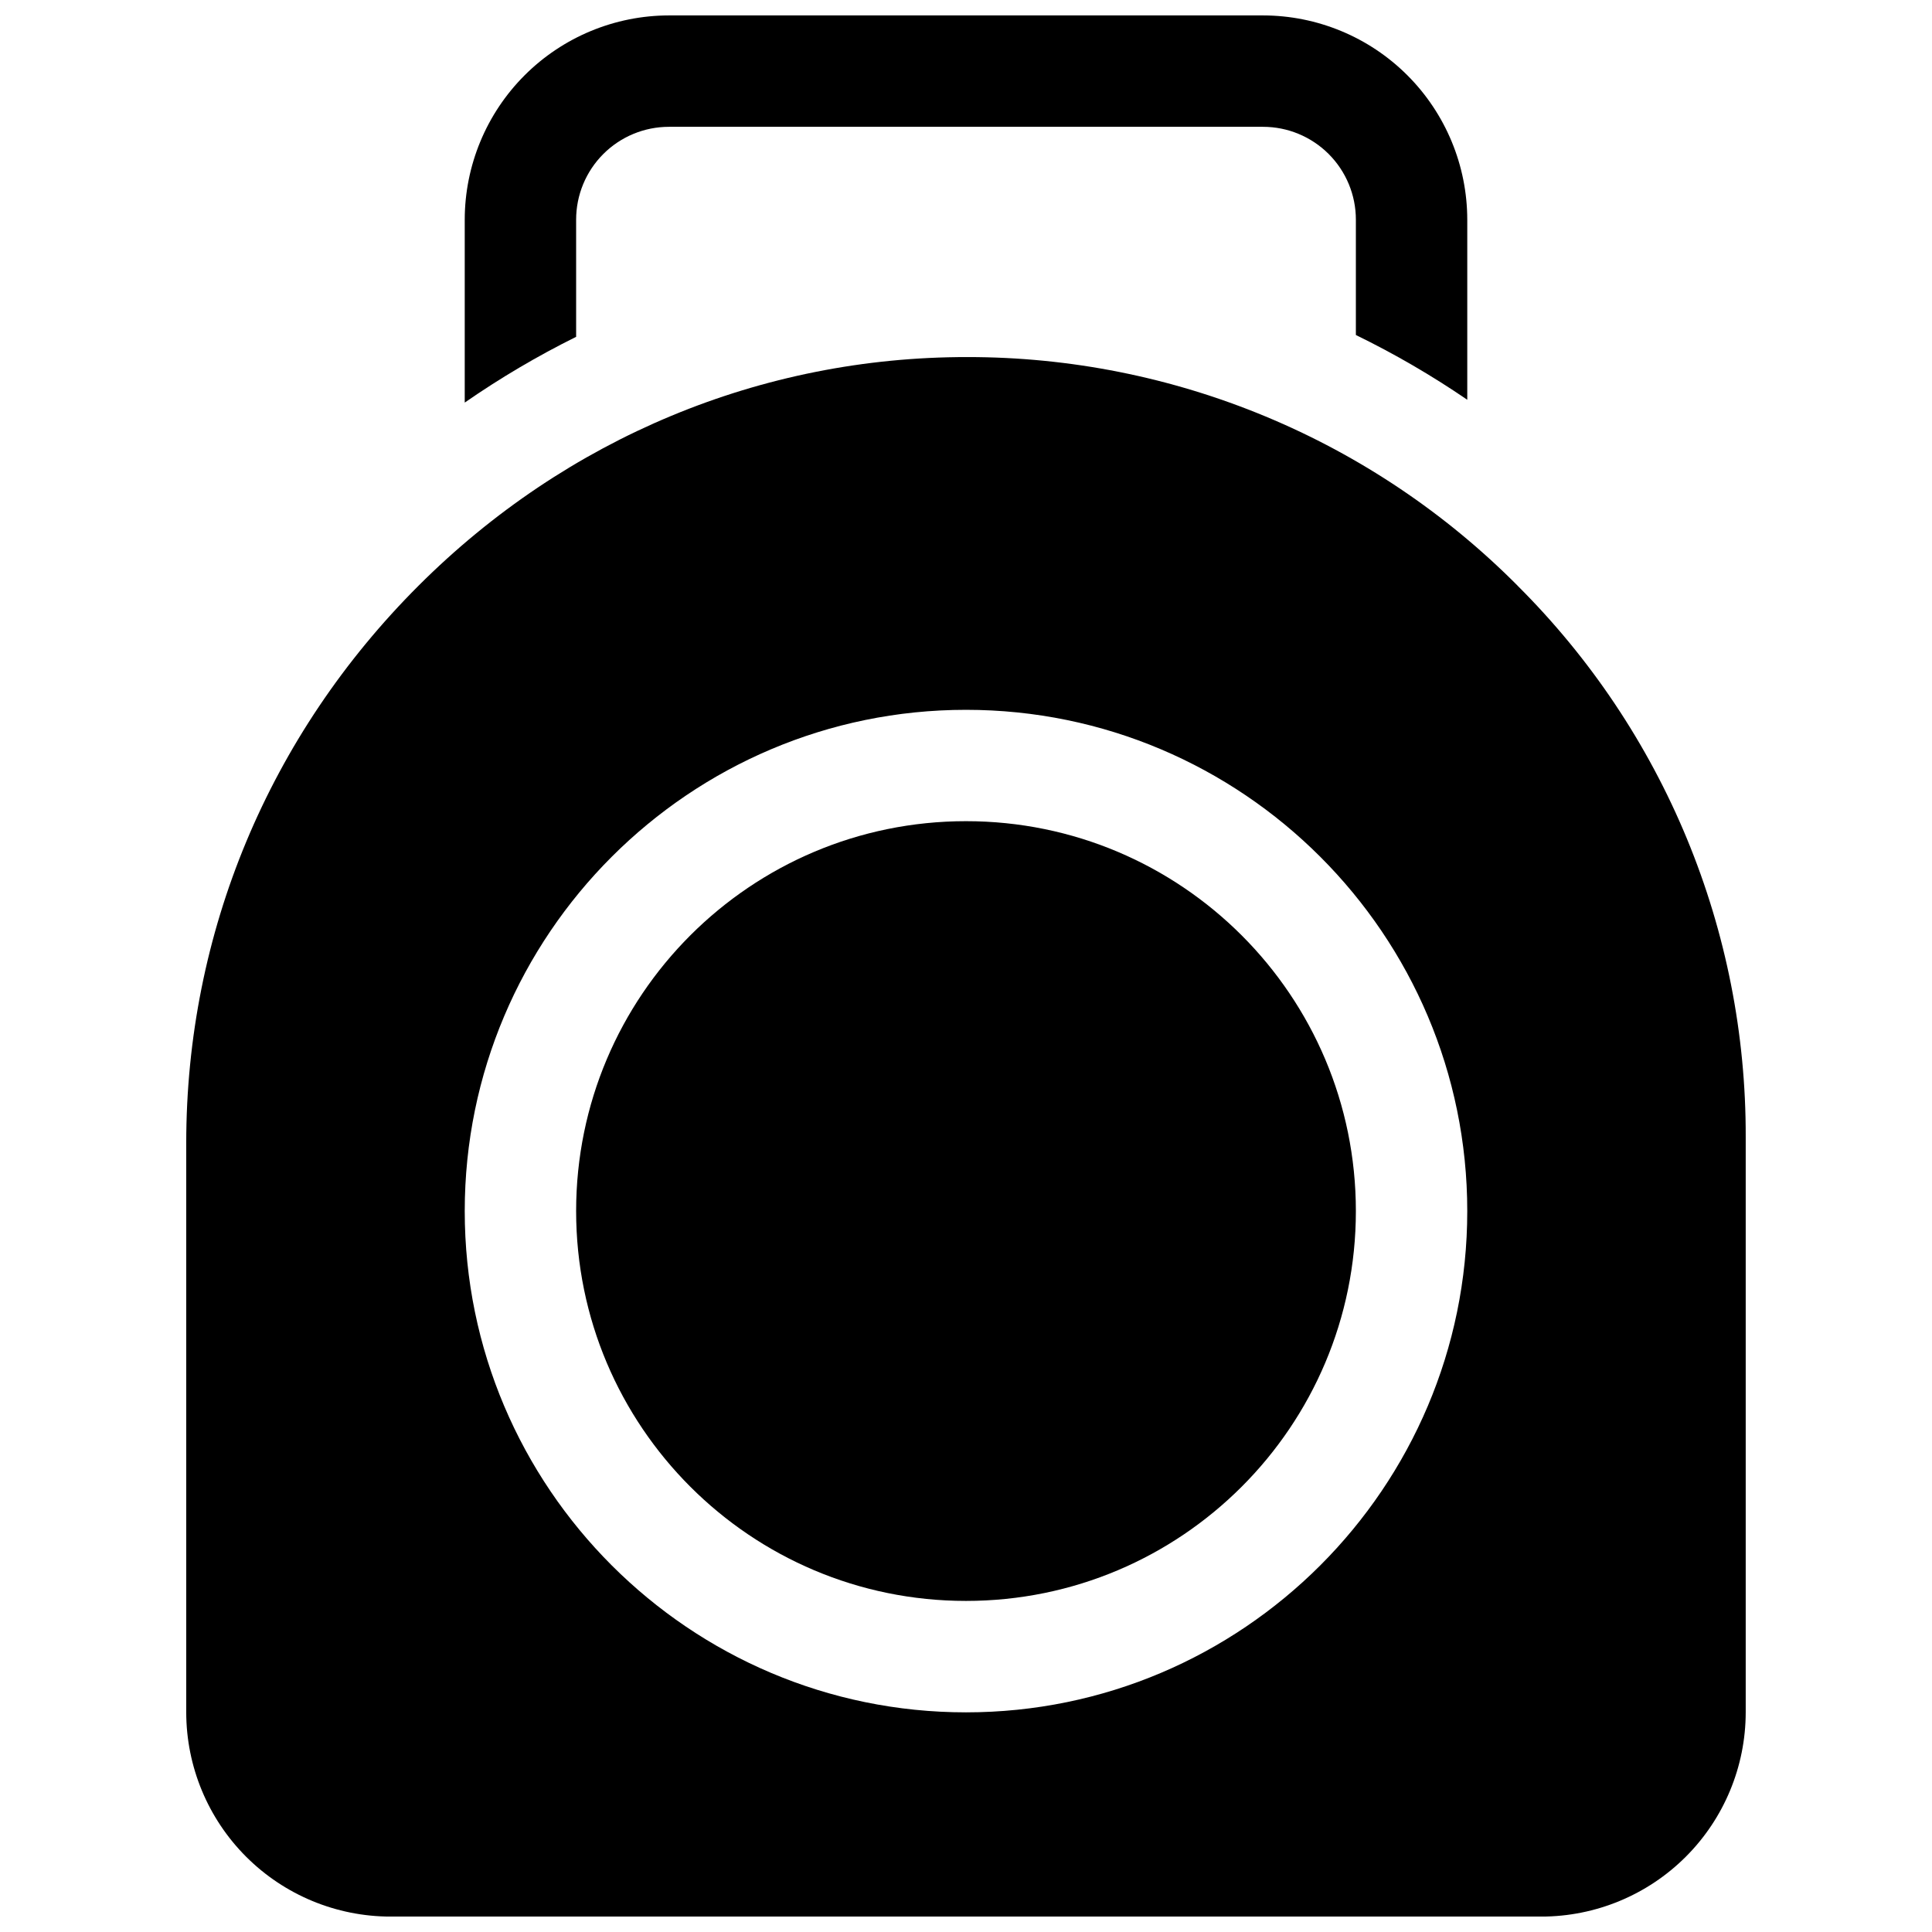 <?xml version="1.0" encoding="UTF-8"?>
<!-- Uploaded to: ICON Repo, www.iconrepo.com, Generator: ICON Repo Mixer Tools -->
<svg width="800px" height="800px" version="1.1" viewBox="144 144 512 512" xmlns="http://www.w3.org/2000/svg">
 <defs>
  <clipPath id="b">
   <path d="m267 148.09h266v102.91h-266z"/>
  </clipPath>
  <clipPath id="a">
   <path d="m193 238h414v413.9h-414z"/>
  </clipPath>
 </defs>
 <g clip-path="url(#b)">
  <path d="m296.68 202.21c0-6.523 2.59-12.781 7.203-17.395 4.613-4.613 10.871-7.207 17.395-7.207h157.44c6.523 0 12.781 2.594 17.395 7.207 4.613 4.613 7.207 10.871 7.207 17.395v30.57c10.242 4.996 20.109 10.73 29.52 17.164v-47.734c-0.016-14.352-5.723-28.105-15.871-38.254-10.145-10.145-23.902-15.852-38.25-15.867h-157.44c-14.348 0.016-28.105 5.723-38.25 15.867-10.148 10.148-15.855 23.902-15.871 38.254v48.48c9.406-6.519 19.27-12.344 29.523-17.426z"/>
 </g>
 <path d="m503.32 464.94c0 57.062-46.258 103.32-103.32 103.32s-103.32-46.258-103.32-103.32 46.258-103.32 103.32-103.32 103.32 46.258 103.32 103.32"/>
 <g clip-path="url(#a)">
  <path d="m546.24 299.27c-19.105-19.238-41.832-34.504-66.871-44.91-25.035-10.41-51.887-15.758-79-15.734-54.535-0.059-106.2 21.402-145.41 60.547-39.723 39.656-61.605 92.121-61.605 147.74v150.88c0.016 14.352 5.723 28.105 15.867 38.254 10.145 10.145 23.902 15.852 38.25 15.867h305.04c14.348-0.016 28.105-5.723 38.25-15.867 10.148-10.148 15.855-23.902 15.871-38.254v-152.52c0.07-27.117-5.227-53.98-15.594-79.039s-25.594-47.816-44.805-66.957zm-146.24 298.52c-73.25 0-132.84-59.59-132.84-132.84s59.59-132.84 132.84-132.84 132.84 59.59 132.84 132.84-59.594 132.84-132.84 132.84z"/>
 </g>
</svg>